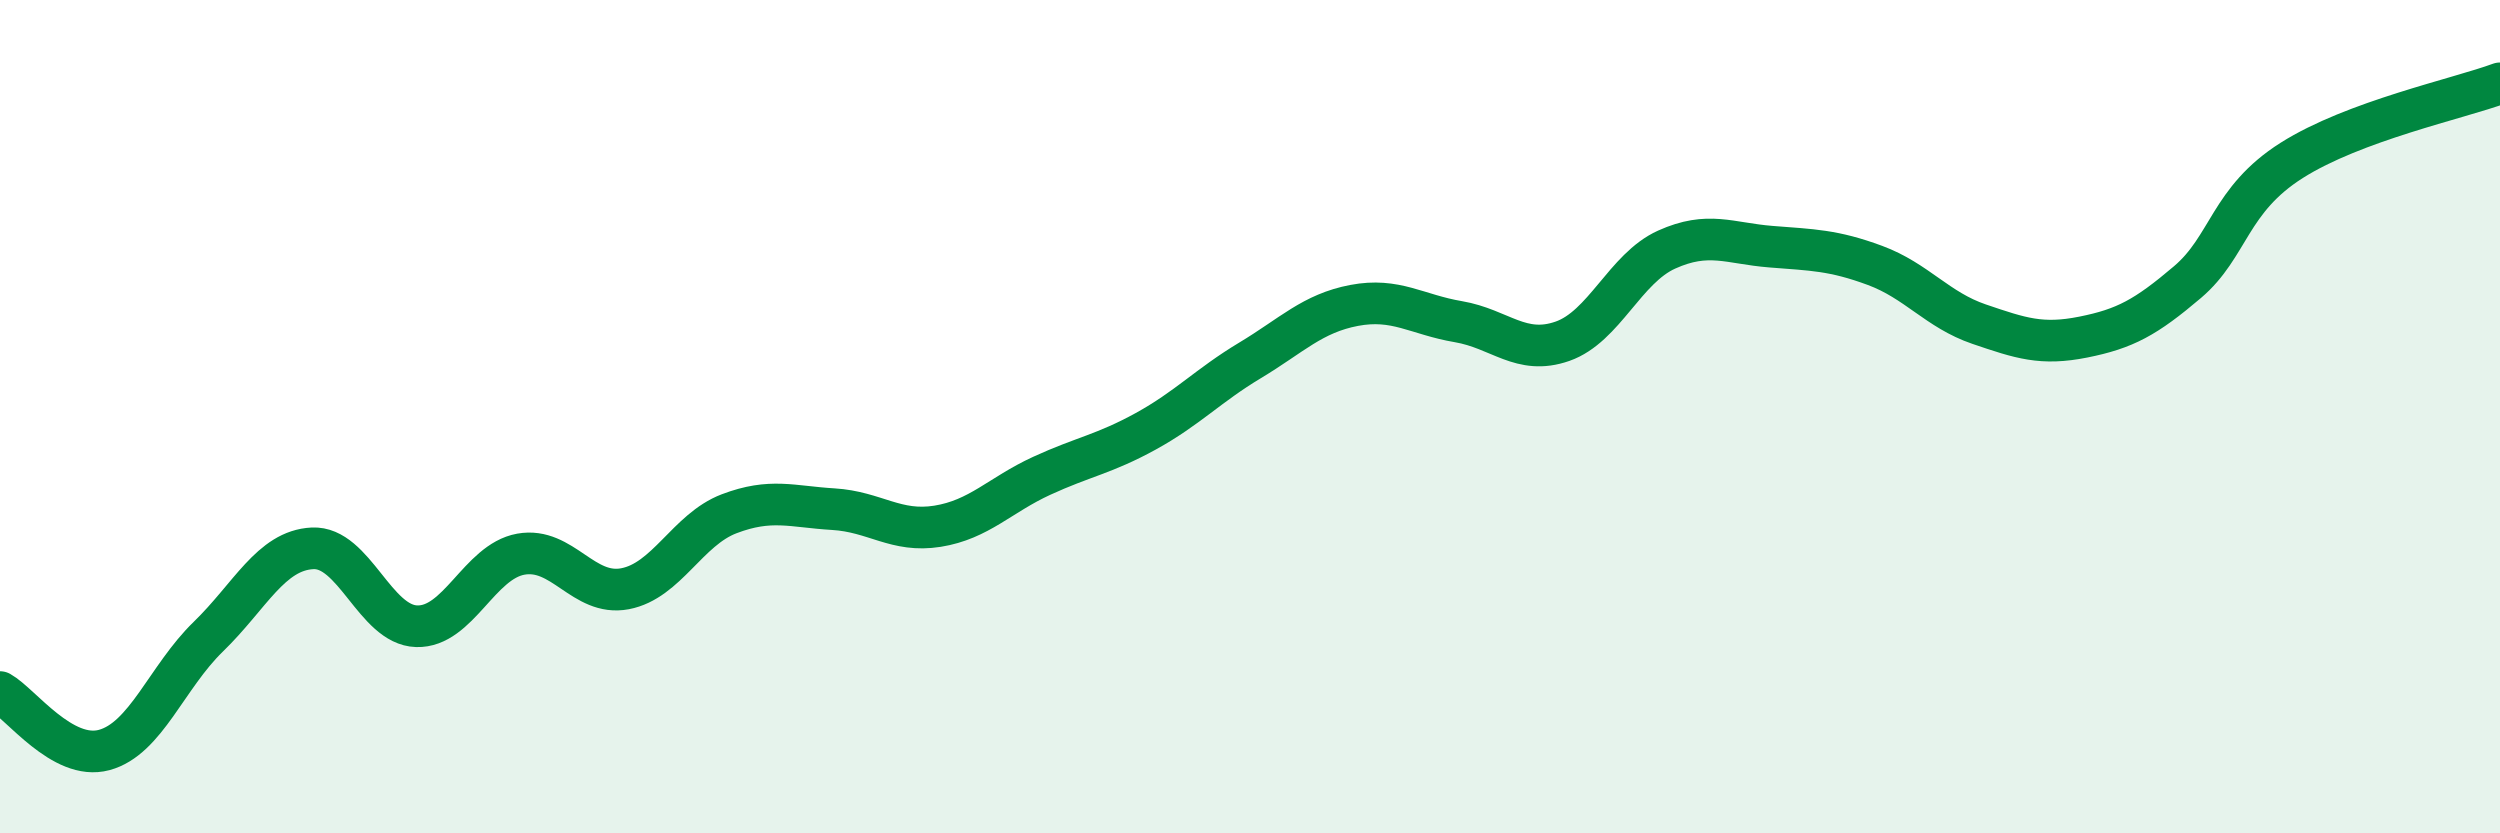 
    <svg width="60" height="20" viewBox="0 0 60 20" xmlns="http://www.w3.org/2000/svg">
      <path
        d="M 0,16.61 C 0.5,16.89 1.5,18.27 2.5,18 C 3.5,17.73 4,16.25 5,15.28 C 6,14.31 6.5,13.21 7.5,13.16 C 8.5,13.11 9,15 10,15.03 C 11,15.06 11.5,13.48 12.5,13.3 C 13.5,13.12 14,14.32 15,14.13 C 16,13.94 16.5,12.71 17.5,12.33 C 18.5,11.95 19,12.16 20,12.22 C 21,12.28 21.5,12.79 22.5,12.63 C 23.5,12.47 24,11.88 25,11.42 C 26,10.96 26.5,10.9 27.5,10.35 C 28.5,9.8 29,9.25 30,8.65 C 31,8.05 31.5,7.52 32.5,7.33 C 33.5,7.14 34,7.55 35,7.72 C 36,7.89 36.5,8.54 37.5,8.19 C 38.5,7.84 39,6.44 40,5.99 C 41,5.54 41.5,5.84 42.5,5.92 C 43.5,6 44,6 45,6.37 C 46,6.74 46.5,7.44 47.5,7.78 C 48.5,8.12 49,8.29 50,8.09 C 51,7.89 51.5,7.62 52.5,6.77 C 53.5,5.92 53.5,4.8 55,3.85 C 56.5,2.9 59,2.37 60,2L60 20L0 20Z"
        fill="#008740"
        opacity="0.1"
        stroke-linecap="round"
        stroke-linejoin="round"
      />
      <path
        d="M 0,16.61 C 0.5,16.89 1.5,18.27 2.5,18 C 3.5,17.73 4,16.25 5,15.28 C 6,14.31 6.5,13.21 7.5,13.16 C 8.5,13.11 9,15 10,15.03 C 11,15.06 11.5,13.48 12.5,13.3 C 13.5,13.12 14,14.32 15,14.13 C 16,13.94 16.5,12.71 17.5,12.33 C 18.5,11.95 19,12.16 20,12.22 C 21,12.28 21.5,12.79 22.5,12.63 C 23.5,12.47 24,11.88 25,11.42 C 26,10.96 26.5,10.9 27.5,10.35 C 28.5,9.8 29,9.25 30,8.65 C 31,8.05 31.5,7.52 32.5,7.33 C 33.5,7.14 34,7.55 35,7.72 C 36,7.89 36.5,8.54 37.5,8.19 C 38.5,7.84 39,6.44 40,5.99 C 41,5.54 41.5,5.84 42.5,5.92 C 43.5,6 44,6 45,6.37 C 46,6.74 46.5,7.44 47.5,7.78 C 48.5,8.12 49,8.29 50,8.09 C 51,7.89 51.5,7.62 52.5,6.77 C 53.5,5.92 53.5,4.8 55,3.85 C 56.5,2.9 59,2.37 60,2"
        stroke="#008740"
        stroke-width="1"
        fill="none"
        stroke-linecap="round"
        stroke-linejoin="round"
      />
    </svg>
  
